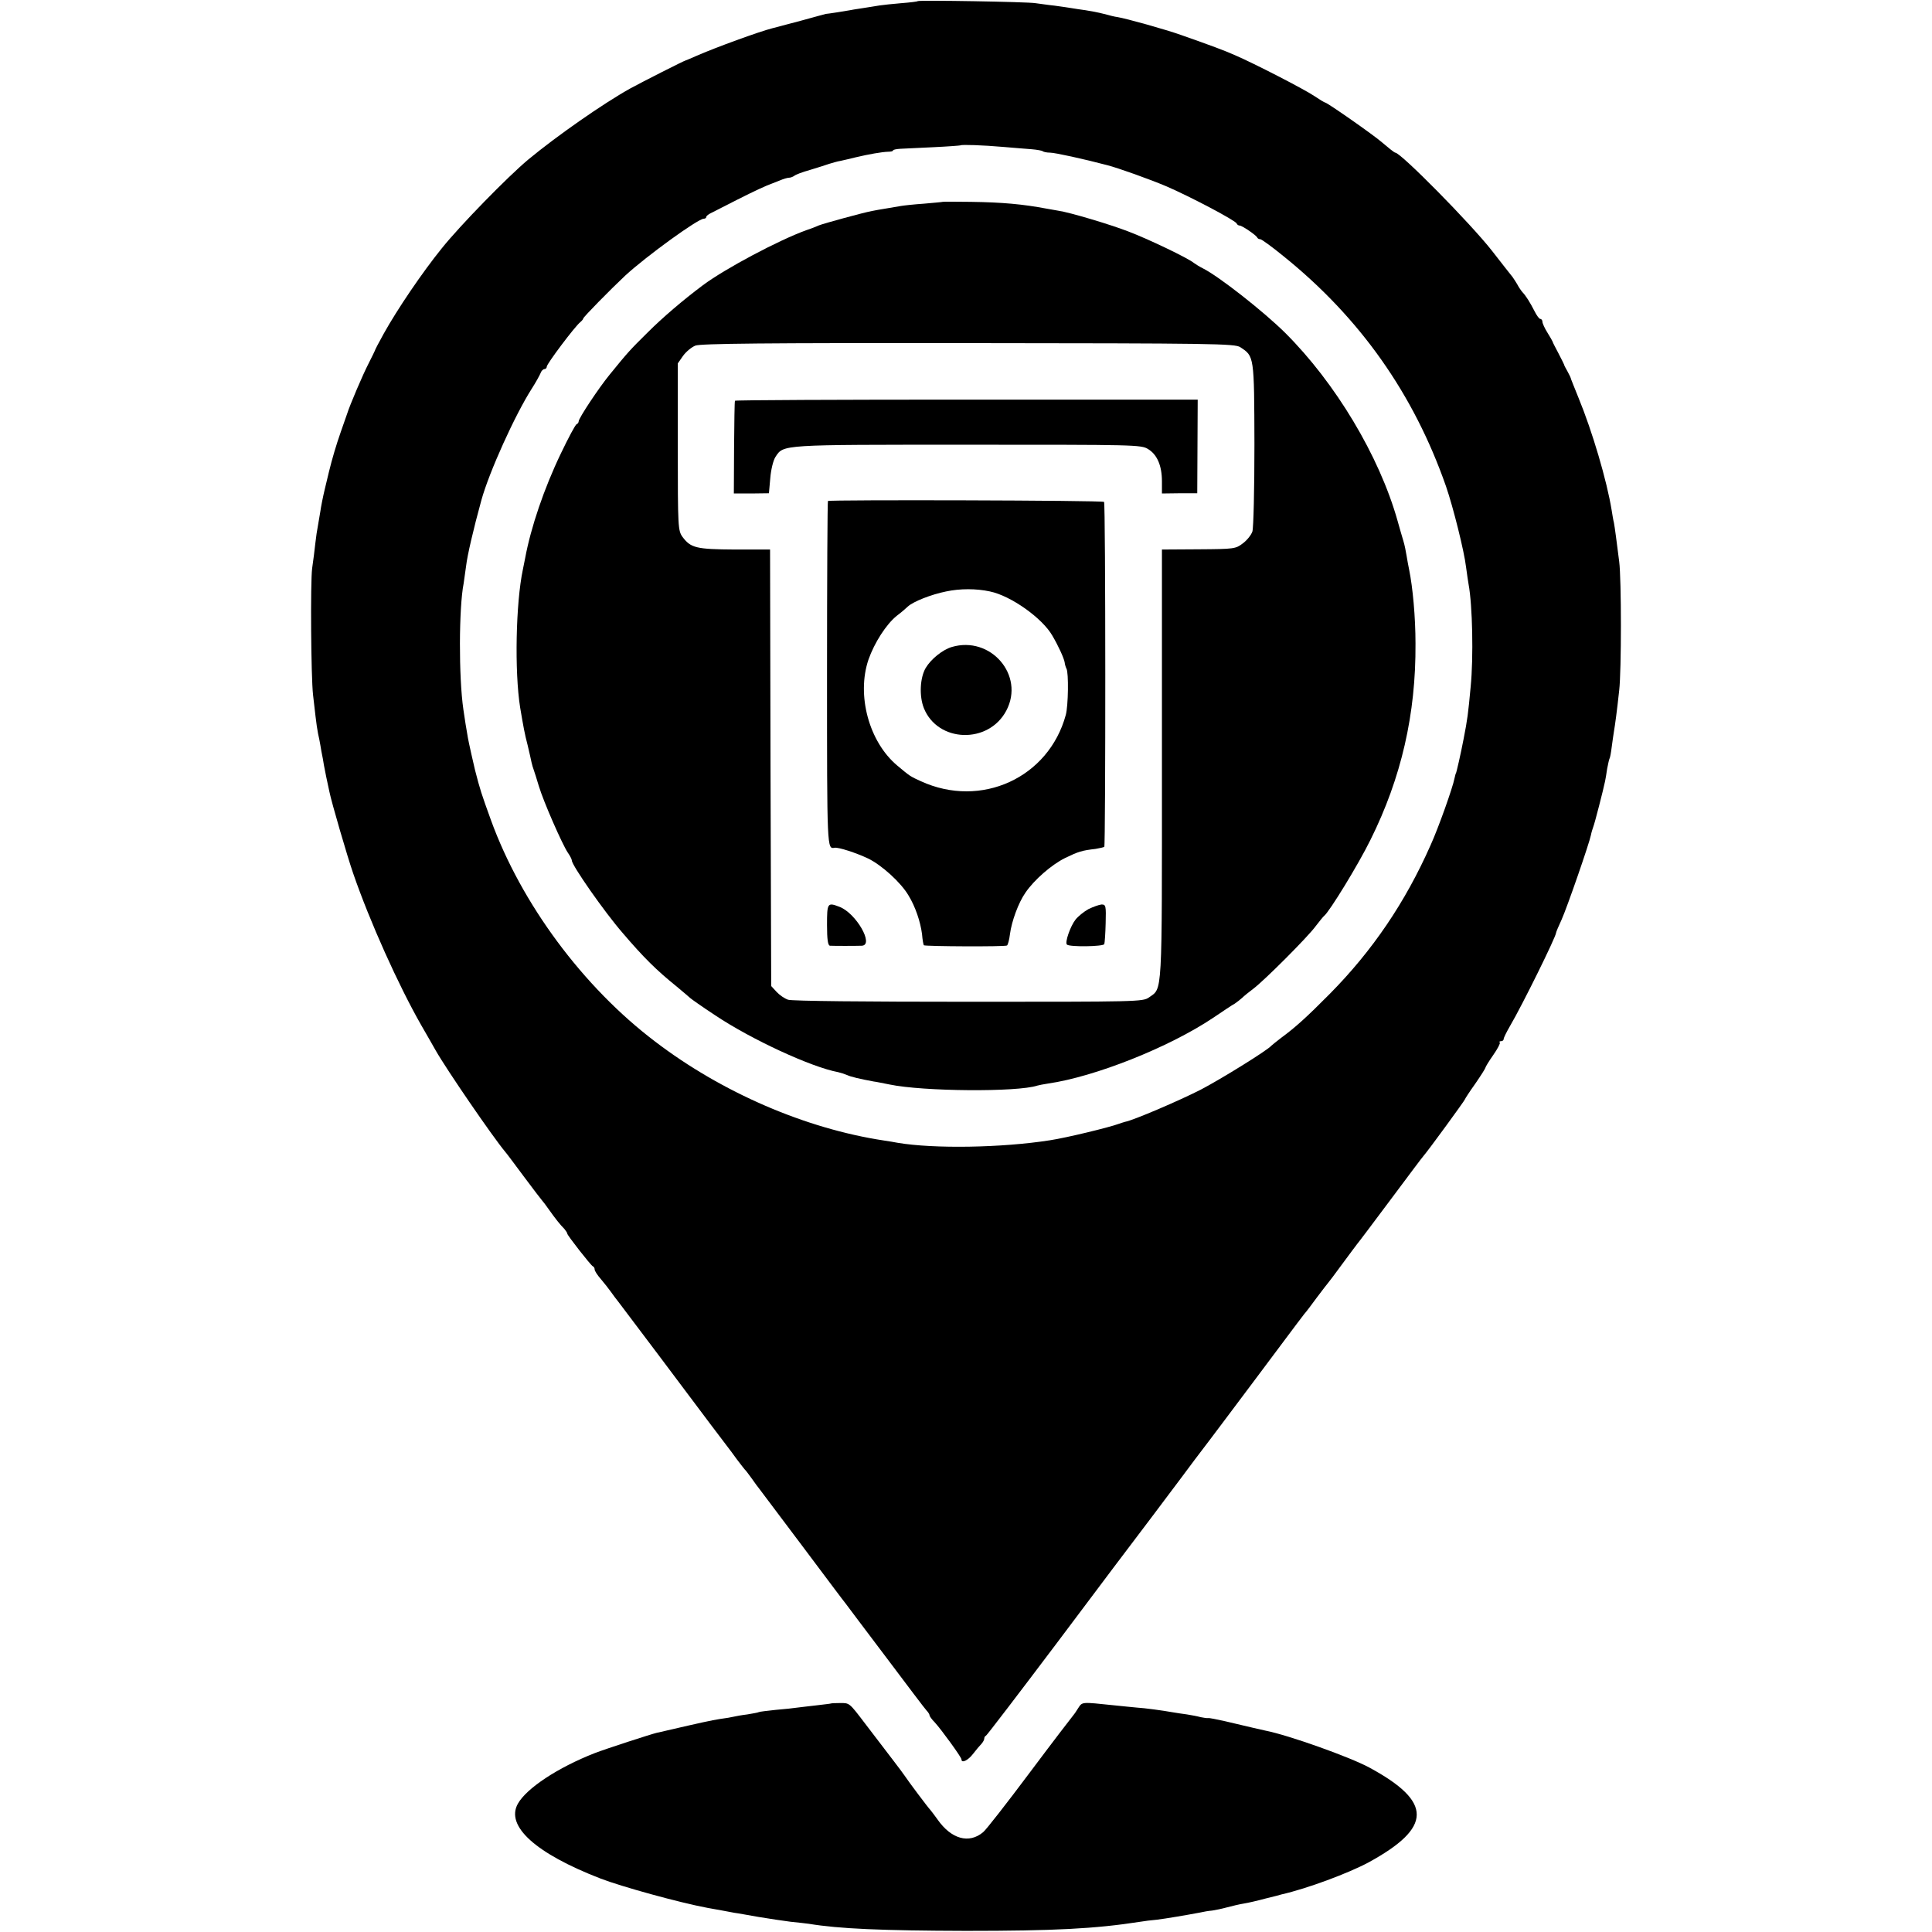 <?xml version="1.0" standalone="no"?>
<!DOCTYPE svg PUBLIC "-//W3C//DTD SVG 20010904//EN"
 "http://www.w3.org/TR/2001/REC-SVG-20010904/DTD/svg10.dtd">
<svg version="1.0" xmlns="http://www.w3.org/2000/svg"
 width="848pt" height="848pt" viewBox="0 0 848 848"
 preserveAspectRatio="xMidYMid meet">
<g transform="translate(0,848) scale(0.1,-0.1)"
fill="#000000" stroke="none">
<path d="M4028 8475 c-1 -2 -34 -6 -73 -9 -38 -3 -81 -8 -95 -10 -14 -2 -47
-8 -75 -12 -27 -4 -52 -8 -55 -9 -8 -2 -105 -17 -105 -16 0 0 -49 -13 -110
-30 -60 -16 -117 -31 -125 -33 -56 -14 -251 -85 -335 -122 -22 -10 -42 -18
-45 -19 -11 -3 -188 -93 -245 -124 -118 -66 -319 -206 -446 -311 -91 -76 -300
-290 -380 -390 -85 -105 -195 -267 -255 -375 -21 -38 -39 -72 -39 -75 -1 -3
-13 -27 -27 -55 -26 -50 -84 -187 -94 -220 -2 -5 -14 -41 -28 -80 -21 -60 -38
-118 -52 -175 -2 -8 -10 -42 -18 -75 -8 -33 -17 -78 -20 -100 -4 -23 -9 -52
-11 -65 -3 -14 -8 -47 -11 -75 -3 -27 -9 -77 -14 -110 -8 -62 -5 -475 4 -555
3 -25 8 -67 11 -95 3 -27 8 -61 11 -75 3 -14 8 -36 10 -50 2 -14 7 -41 11 -60
3 -19 7 -42 9 -50 2 -13 6 -30 20 -96 9 -45 79 -285 104 -357 73 -212 199
-492 299 -667 24 -41 52 -91 63 -110 47 -83 250 -379 305 -445 5 -5 42 -55 83
-110 41 -55 77 -102 80 -105 3 -3 17 -21 30 -40 27 -38 48 -65 68 -85 6 -8 12
-16 12 -20 0 -7 103 -139 112 -143 5 -2 8 -8 8 -14 0 -6 12 -25 28 -43 15 -18
35 -43 44 -56 9 -13 24 -33 33 -44 8 -11 90 -119 181 -240 209 -279 280 -373
301 -400 5 -6 21 -28 37 -50 17 -22 32 -42 35 -45 4 -3 17 -21 31 -40 13 -19
28 -39 33 -45 4 -5 89 -118 188 -250 99 -132 185 -247 192 -255 6 -9 86 -114
177 -235 91 -121 170 -226 177 -233 7 -7 13 -17 13 -21 0 -4 10 -18 23 -31 30
-33 117 -153 117 -162 0 -19 29 -5 51 24 13 17 30 37 37 44 6 7 12 17 12 22 0
6 3 12 8 14 4 2 144 185 312 408 167 223 354 471 415 551 60 80 119 158 130
173 22 30 94 126 125 166 11 14 93 124 184 245 222 297 220 294 231 308 6 6
31 39 55 72 25 33 47 62 50 65 3 3 30 39 60 80 30 41 61 82 67 90 7 8 73 96
147 195 74 99 138 185 143 190 22 25 183 246 183 250 0 2 20 33 45 68 25 36
45 68 45 71 0 3 15 28 34 55 19 27 32 52 29 55 -4 3 -1 6 5 6 7 0 12 4 12 10
0 5 13 31 28 57 53 90 202 392 202 409 0 3 11 29 24 57 24 53 122 336 129 372
2 11 7 27 10 35 6 14 45 166 52 201 2 9 6 33 9 54 4 20 8 40 10 44 3 4 7 27
10 51 3 25 8 56 10 70 5 29 13 87 23 180 10 85 10 488 0 565 -12 95 -19 148
-23 170 -3 11 -7 36 -10 55 -21 130 -85 347 -146 495 -16 39 -30 75 -32 80 -1
6 -8 21 -16 35 -8 14 -15 27 -15 30 -1 3 -12 25 -25 50 -13 25 -25 47 -25 50
-1 3 -11 21 -23 40 -12 19 -22 41 -22 48 0 6 -4 12 -9 12 -5 0 -16 15 -25 33
-21 41 -38 68 -54 85 -6 7 -17 23 -23 35 -7 11 -16 26 -20 31 -5 6 -46 58 -91
116 -95 121 -400 430 -424 430 -4 0 -31 22 -58 45 -35 31 -241 175 -250 175
-3 0 -24 13 -48 29 -43 29 -262 142 -348 179 -45 20 -104 42 -235 88 -70 25
-243 73 -280 79 -11 1 -38 8 -60 14 -23 6 -59 13 -80 16 -22 3 -49 7 -60 9
-12 2 -45 7 -75 11 -30 3 -68 9 -85 11 -34 6 -512 14 -517 9z m377 -640 c44
-4 99 -8 123 -10 24 -2 46 -6 49 -9 4 -3 18 -6 32 -6 21 0 149 -28 251 -55 47
-12 187 -62 260 -93 100 -43 304 -150 308 -163 2 -5 8 -9 13 -9 11 0 72 -42
77 -52 2 -5 8 -8 14 -8 5 0 51 -33 101 -74 337 -271 573 -607 714 -1011 31
-90 80 -285 88 -355 4 -30 9 -64 11 -75 17 -91 22 -320 9 -450 -11 -119 -14
-142 -31 -229 -12 -63 -32 -151 -34 -151 -1 0 -3 -10 -6 -22 -7 -38 -70 -216
-105 -293 -111 -251 -256 -464 -442 -652 -102 -103 -152 -148 -212 -192 -22
-17 -42 -33 -45 -36 -15 -19 -220 -146 -310 -193 -92 -47 -294 -134 -332 -141
-7 -2 -20 -6 -28 -9 -40 -15 -229 -61 -302 -72 -211 -33 -508 -38 -668 -11
-14 3 -41 7 -60 10 -344 52 -712 211 -1004 434 -317 240 -588 606 -721 972
-43 119 -47 131 -70 220 -4 15 -29 127 -31 140 -4 21 -17 101 -20 125 -21 143
-20 448 1 554 2 13 7 48 11 78 5 44 32 161 67 288 34 123 147 373 221 489 18
28 35 59 39 69 3 9 11 17 17 17 5 0 10 5 10 11 0 12 123 176 147 195 7 6 13
13 13 16 0 6 120 128 185 189 95 87 319 249 344 249 6 0 11 3 11 8 0 4 10 12
23 18 12 6 63 32 112 57 75 38 129 63 155 72 3 1 18 7 33 13 16 7 34 12 41 12
6 0 16 4 22 8 5 5 36 17 69 26 33 10 71 22 85 27 14 4 36 11 50 13 14 3 44 10
68 16 55 13 112 23 140 24 12 0 22 2 22 6 0 3 15 6 33 7 17 1 83 4 146 7 63 3
115 7 117 8 4 4 97 1 189 -7z"/>
<path d="M4137 7594 c-1 -1 -38 -4 -82 -8 -44 -3 -89 -8 -100 -10 -11 -2 -40
-7 -65 -11 -25 -4 -53 -9 -62 -11 -35 -6 -213 -55 -233 -63 -11 -5 -36 -15
-55 -21 -122 -44 -357 -169 -455 -242 -87 -65 -178 -143 -241 -206 -80 -79
-88 -88 -167 -185 -50 -61 -137 -193 -137 -206 0 -5 -4 -11 -9 -13 -5 -1 -36
-59 -69 -128 -74 -154 -132 -325 -157 -460 -3 -14 -7 -36 -10 -50 -31 -146
-37 -447 -12 -605 14 -83 20 -117 33 -166 7 -30 15 -64 17 -75 2 -10 7 -26 10
-34 3 -8 13 -40 22 -70 21 -70 103 -256 127 -292 10 -14 18 -30 18 -35 0 -21
143 -226 223 -318 92 -108 150 -165 237 -235 30 -25 57 -48 60 -51 3 -3 52
-38 110 -76 159 -106 421 -227 539 -249 13 -3 31 -9 40 -13 14 -7 56 -17 116
-28 11 -1 42 -8 69 -13 148 -31 562 -34 649 -5 6 2 28 6 47 9 207 30 531 159
724 288 43 29 86 58 96 63 9 6 23 17 32 25 8 8 30 26 49 40 48 36 240 228 274
275 17 22 33 42 37 45 23 18 150 225 203 333 136 273 200 553 198 862 0 117
-12 247 -28 325 -3 14 -8 41 -11 60 -3 19 -9 49 -14 65 -5 17 -17 57 -26 90
-80 284 -273 605 -493 824 -95 94 -291 248 -361 283 -14 7 -32 18 -40 24 -25
21 -200 105 -290 139 -78 30 -255 83 -304 90 -12 2 -34 6 -51 9 -106 20 -195
28 -333 30 -68 1 -124 1 -125 0z m1307 -638 c61 -40 61 -37 62 -426 0 -197 -4
-367 -9 -383 -5 -15 -24 -39 -42 -52 -31 -24 -38 -25 -194 -26 l-161 -1 0
-944 c0 -1032 3 -979 -57 -1022 -27 -19 -50 -19 -793 -19 -445 0 -775 3 -791
9 -15 5 -37 20 -50 34 l-24 26 -3 958 -2 958 -155 0 c-169 1 -193 7 -229 55
-20 28 -21 39 -21 395 l0 367 23 33 c13 18 37 38 54 45 22 9 302 12 1198 11
1071 -1 1171 -2 1194 -18z"/>
<path d="M3226 6721 c-2 -3 -3 -96 -4 -207 l-1 -200 77 0 77 1 6 67 c3 37 13
78 23 93 36 54 20 53 843 53 734 0 762 0 792 -19 40 -24 61 -73 61 -142 l0
-53 78 1 77 0 1 206 1 205 -1014 0 c-558 0 -1015 -2 -1017 -5z"/>
<path d="M3634 6281 c-2 -2 -4 -346 -4 -763 0 -769 0 -765 33 -759 17 3 94
-22 147 -47 60 -29 145 -106 178 -163 30 -49 52 -115 59 -169 2 -25 6 -47 8
-49 6 -5 356 -7 365 -1 4 3 10 25 13 50 7 55 37 138 68 182 38 56 115 123 174
152 58 28 73 33 134 40 18 3 35 7 38 9 6 7 6 1507 -1 1514 -6 7 -1205 10
-1212 4z m711 -397 c92 -19 230 -117 274 -194 27 -46 51 -99 54 -117 1 -10 5
-22 8 -28 10 -17 8 -163 -3 -203 -75 -276 -372 -412 -636 -291 -46 21 -47 21
-104 69 -124 104 -179 309 -126 465 26 74 78 155 124 192 20 15 42 34 49 41
24 22 103 53 168 66 61 13 132 13 192 0z"/>
<path d="M4177 5640 c-40 -12 -91 -53 -114 -92 -25 -43 -29 -123 -8 -176 61
-152 284 -159 362 -11 82 155 -69 330 -240 279z"/>
<path d="M3630 4420 c0 -65 4 -90 13 -91 14 -1 115 -1 140 0 55 3 -26 144 -99
171 -52 20 -54 17 -54 -80z"/>
<path d="M4778 4490 c-20 -11 -46 -32 -57 -46 -23 -29 -48 -101 -38 -110 11
-11 159 -9 164 2 2 6 5 48 6 92 2 76 1 82 -18 82 -11 -1 -36 -10 -57 -20z"/>
<path d="M3647 1003 c-1 -1 -29 -4 -62 -8 -33 -4 -71 -8 -85 -10 -14 -2 -56
-7 -95 -10 -38 -4 -72 -8 -75 -10 -3 -2 -26 -6 -50 -10 -25 -3 -52 -8 -60 -10
-8 -2 -35 -7 -60 -10 -38 -6 -84 -16 -235 -51 -11 -3 -29 -7 -40 -9 -29 -7
-223 -70 -275 -90 -161 -63 -299 -154 -337 -222 -55 -98 78 -218 362 -328 93
-36 347 -106 470 -129 39 -7 95 -17 120 -22 11 -1 58 -10 105 -18 47 -8 110
-17 140 -21 30 -3 66 -7 80 -9 134 -22 320 -30 690 -31 386 0 566 9 765 40 17
3 49 7 73 9 40 5 123 19 187 31 17 4 41 8 55 9 14 2 43 8 65 14 22 6 56 14 75
17 19 3 62 13 95 22 33 8 65 16 70 18 114 26 293 93 381 140 282 154 283 266
4 417 -85 46 -354 142 -456 162 -20 4 -65 15 -176 41 -36 8 -70 15 -75 14 -4
-1 -19 1 -33 4 -14 4 -41 9 -60 12 -19 2 -46 7 -60 9 -51 9 -126 19 -160 21
-19 2 -64 6 -100 10 -145 15 -139 16 -158 -13 -9 -15 -19 -29 -22 -32 -3 -3
-89 -115 -190 -250 -101 -135 -193 -253 -205 -262 -62 -52 -140 -30 -200 56
-11 15 -24 33 -30 40 -14 15 -97 126 -115 153 -12 18 -57 76 -173 228 -70 92
-68 90 -109 90 -22 0 -40 -1 -41 -2z"/>
</g>
</svg>
